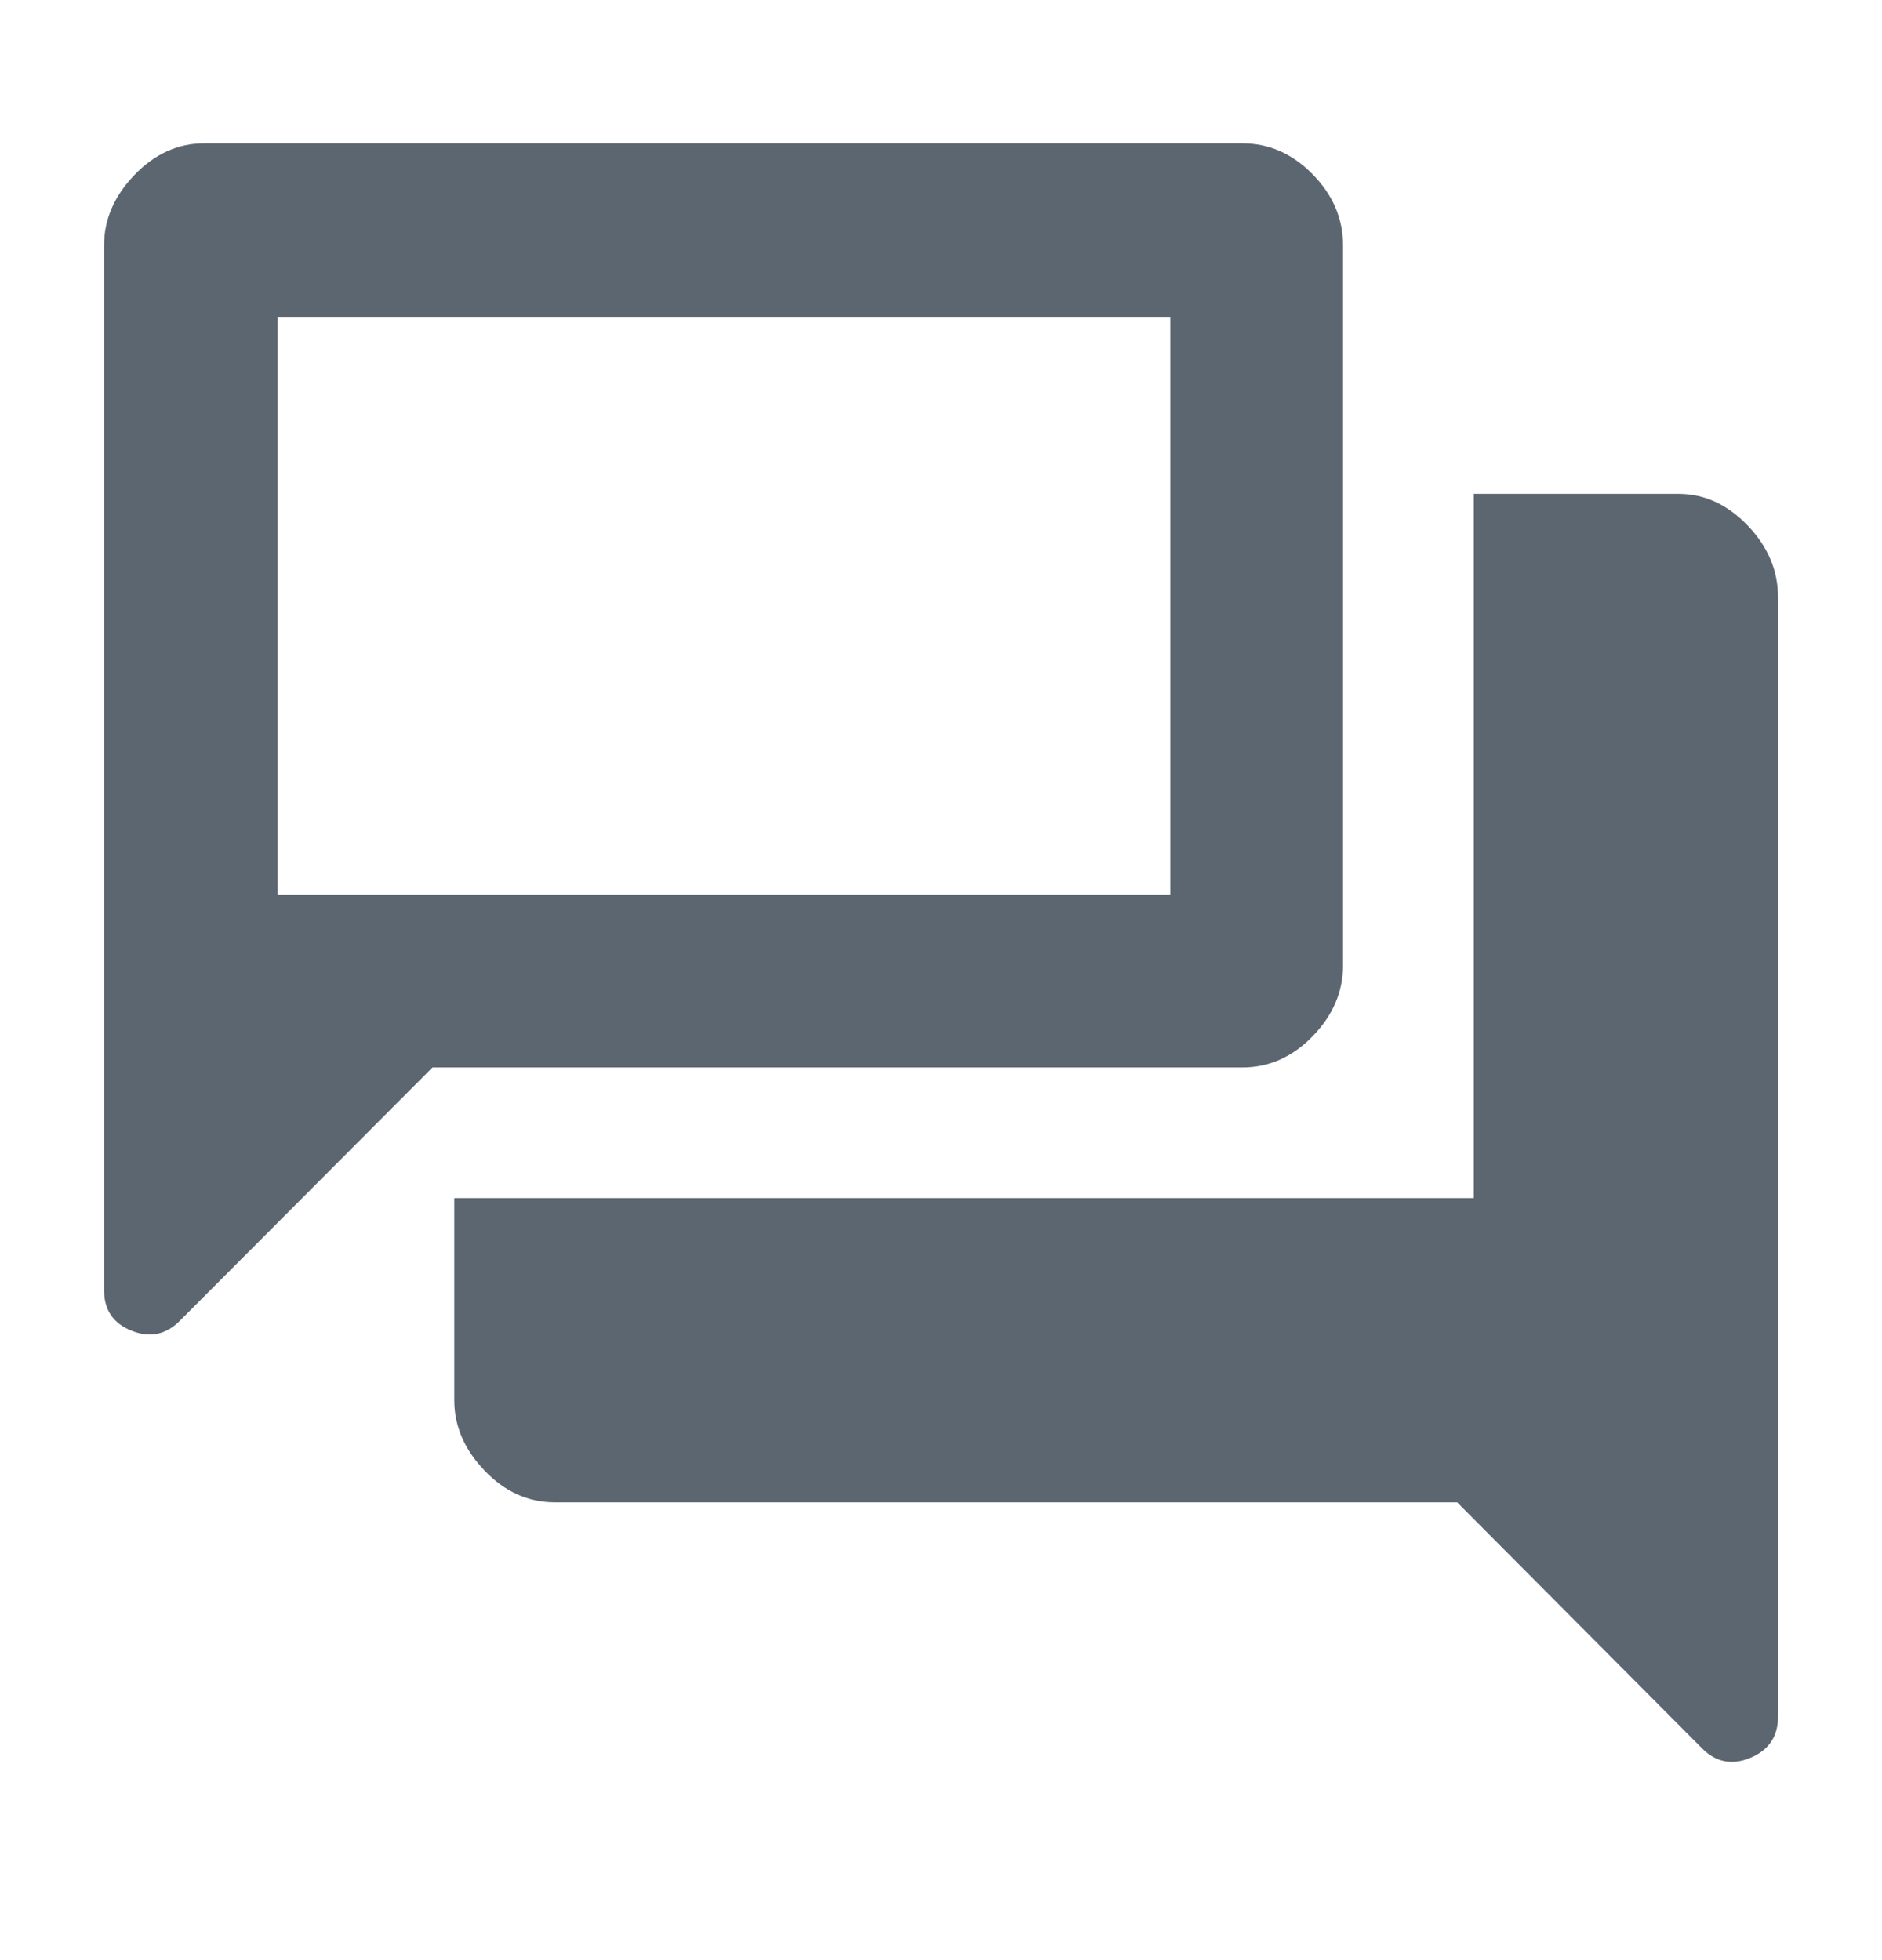<svg width="24" height="25" viewBox="0 0 24 25" fill="none" xmlns="http://www.w3.org/2000/svg">
<g id="forum">
<mask id="mask0_3238_15096" style="mask-type:alpha" maskUnits="userSpaceOnUse" x="0" y="0" width="24" height="25">
<rect id="Bounding box" y="0.549" width="24" height="24" fill="#5C6670"/>
</mask>
<g mask="url(#mask0_3238_15096)">
<path id="forum_2" d="M1.327 16.455V3.13C1.327 2.8 1.456 2.501 1.714 2.232C1.972 1.963 2.269 1.828 2.605 1.828H15.842C16.183 1.828 16.482 1.96 16.74 2.224C16.998 2.487 17.127 2.789 17.127 3.13V12.313C17.127 12.649 16.998 12.95 16.74 13.216C16.482 13.482 16.183 13.615 15.842 13.615H5.515L2.293 16.846C2.116 17.024 1.91 17.066 1.677 16.972C1.443 16.879 1.327 16.706 1.327 16.455ZM7.078 19.161C6.737 19.161 6.438 19.027 6.18 18.757C5.922 18.488 5.793 18.189 5.793 17.859V15.281H18.794V6.299H21.405C21.735 6.299 22.029 6.434 22.287 6.703C22.545 6.972 22.674 7.277 22.674 7.618V21.895C22.674 22.146 22.557 22.321 22.324 22.419C22.09 22.517 21.885 22.478 21.707 22.301L18.582 19.161H7.078ZM14.924 4.041H3.54V11.411H14.924V4.041Z" fill="#5C6670"/>
</g>
</g>
</svg>
